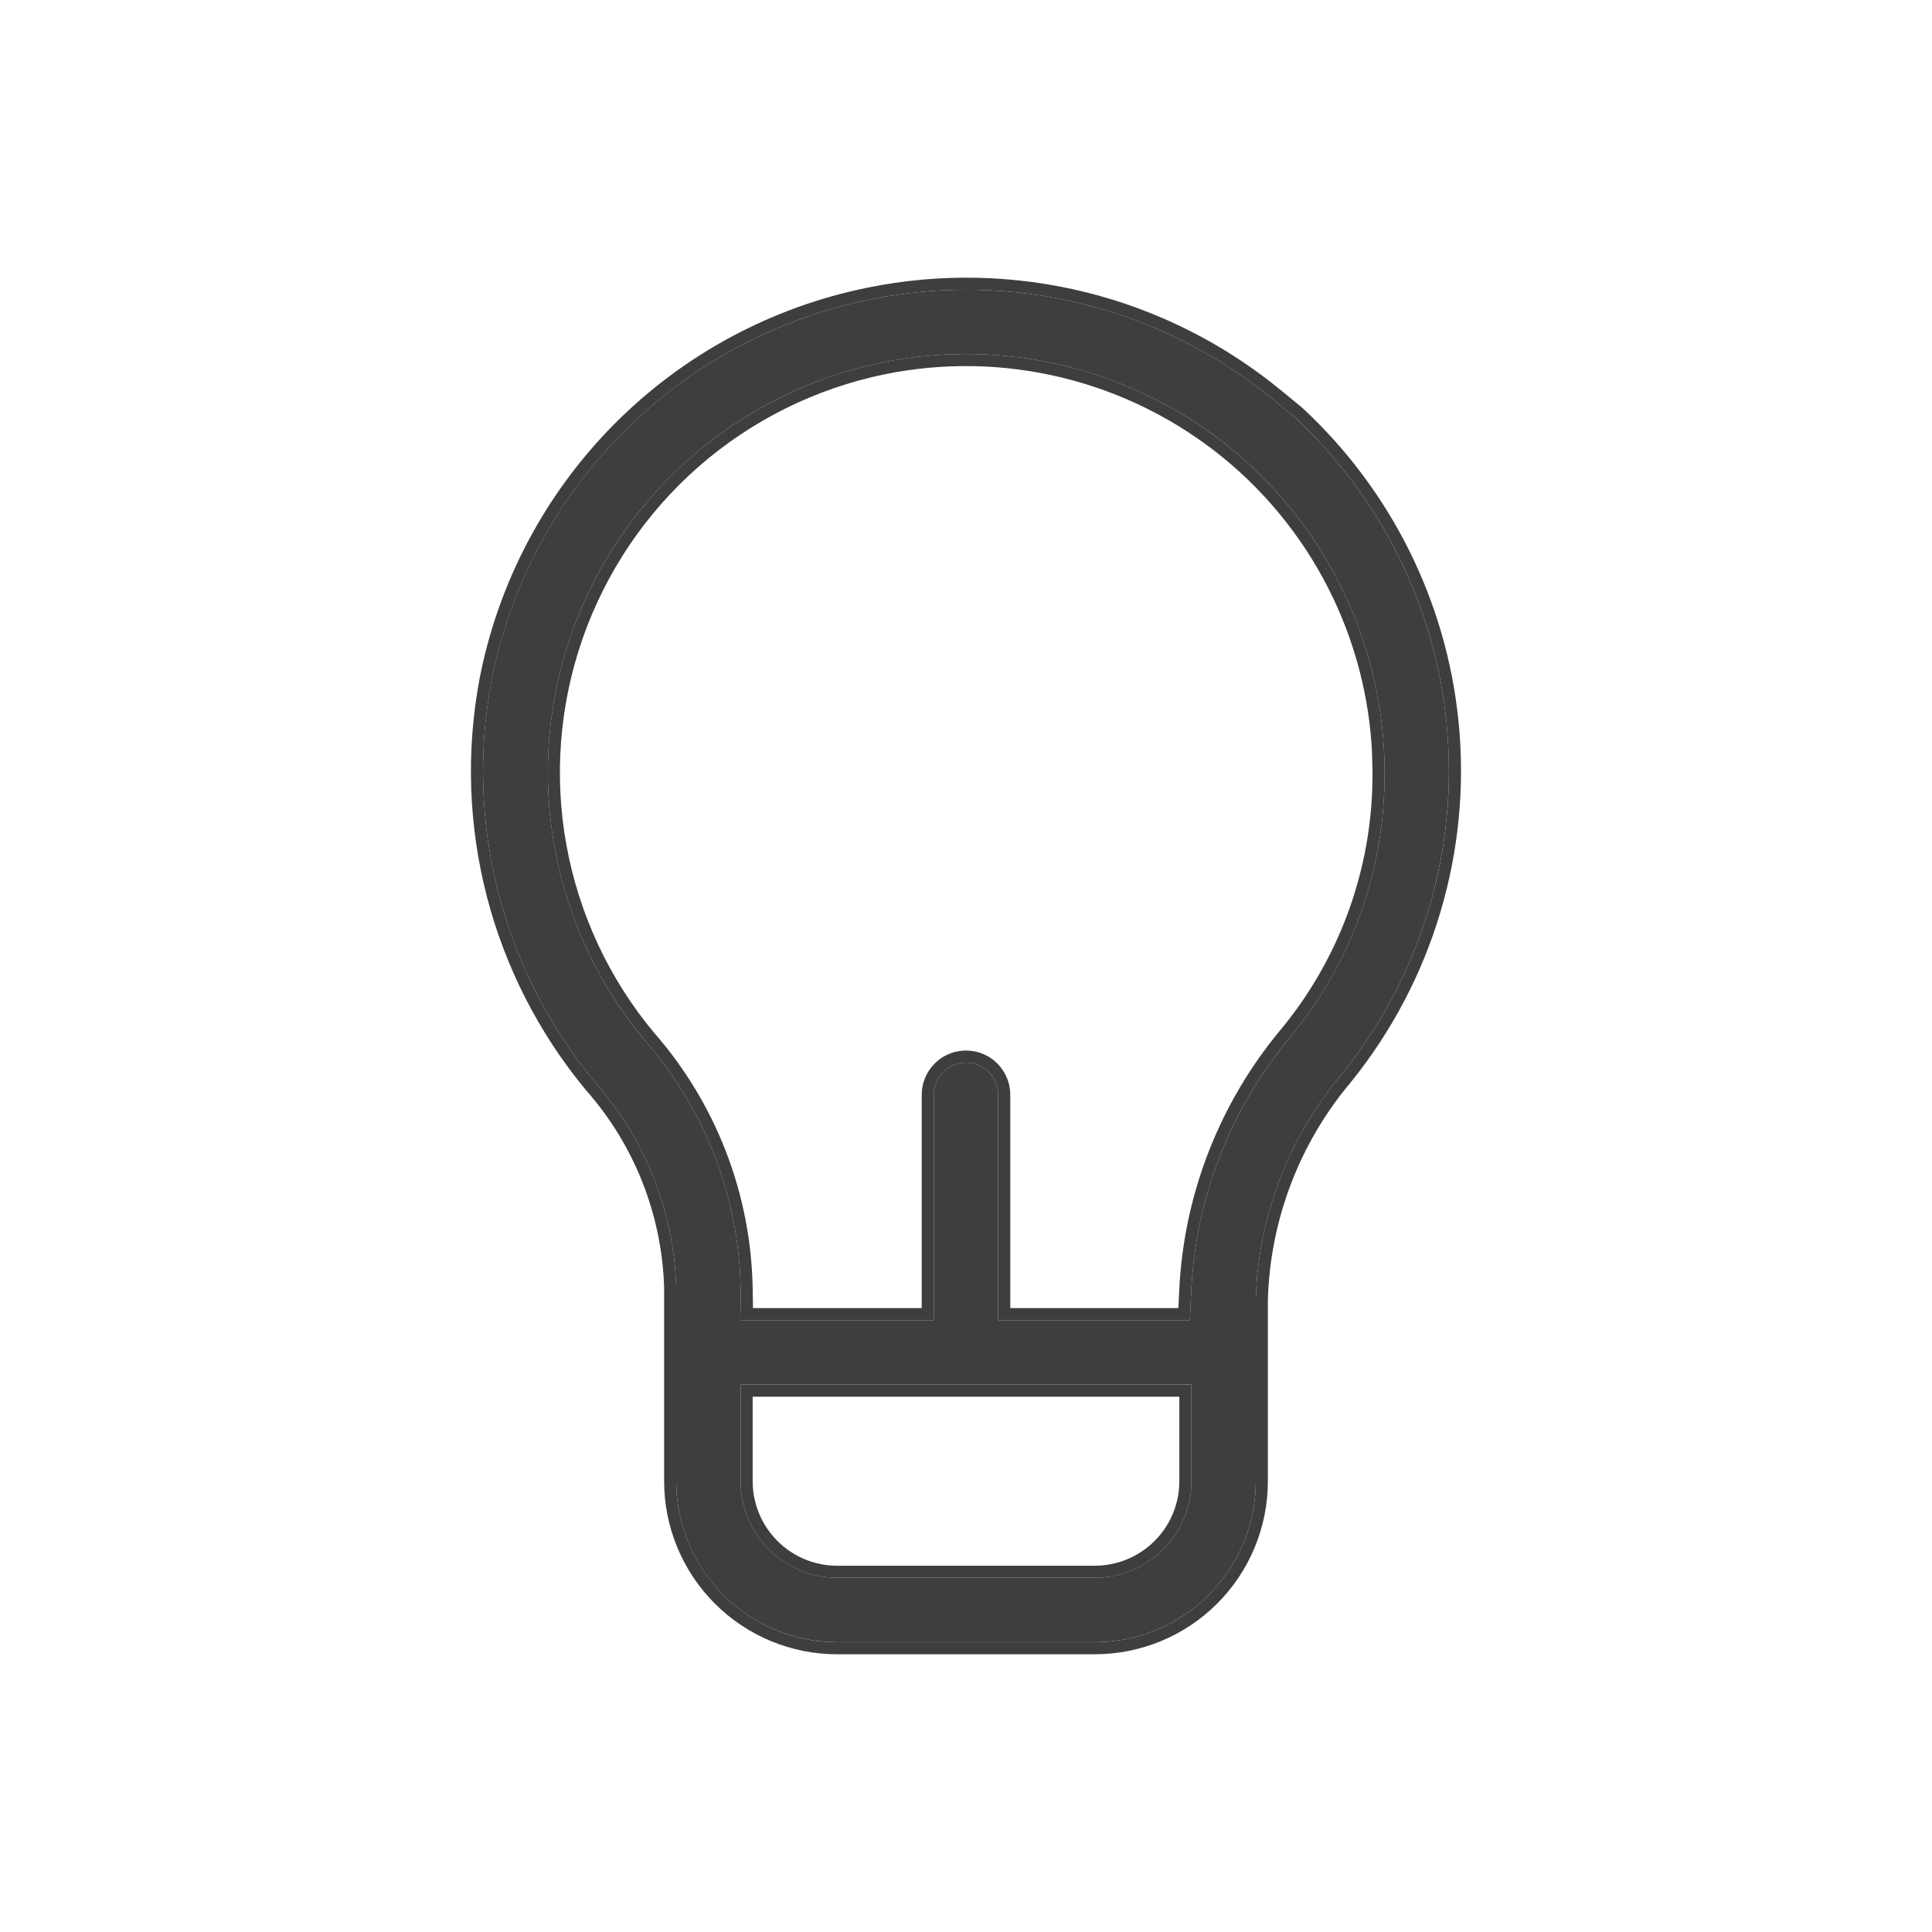 <svg width="40" height="40" viewBox="0 0 40 40" fill="none" xmlns="http://www.w3.org/2000/svg">
<path fill-rule="evenodd" clip-rule="evenodd" d="M17.333 33.999H22.667C23.55 33.999 24.398 33.649 25.023 33.024C25.648 32.399 26 31.55 26 30.666V26.901C26.049 25.193 26.675 23.553 27.775 22.247C29.431 20.198 30.212 17.578 29.948 14.957C29.703 12.531 28.58 10.288 26.805 8.638L26.363 8.274C25.214 7.329 23.867 6.653 22.423 6.294C20.979 5.935 19.471 5.903 18.013 6.2C16.071 6.592 14.289 7.553 12.893 8.959C11.498 10.366 10.551 12.155 10.174 14.1C9.9 15.558 9.95 17.059 10.322 18.496C10.693 19.933 11.379 21.271 12.327 22.414C13.36 23.587 13.951 25.083 14 26.645V30.666C14 31.55 14.351 32.399 14.976 33.024C15.602 33.649 16.45 33.999 17.333 33.999ZM24.665 26.7C24.762 24.769 25.489 22.922 26.736 21.444L26.742 21.436C27.918 19.997 28.59 18.216 28.66 16.367L28.667 15.997C28.667 14.711 28.38 13.442 27.829 12.281C27.278 11.118 26.475 10.093 25.478 9.279C24.481 8.466 23.315 7.886 22.065 7.579C20.815 7.272 19.513 7.248 18.253 7.507C16.786 7.811 15.422 8.489 14.296 9.476C13.169 10.463 12.319 11.726 11.825 13.14C11.332 14.554 11.214 16.072 11.482 17.545C11.75 19.018 12.395 20.398 13.354 21.548L13.364 21.558C14.604 22.979 15.301 24.793 15.333 26.678L15.345 27.333H19.333V22.666C19.333 22.49 19.404 22.32 19.529 22.195C19.654 22.07 19.823 22 20 22C20.177 22 20.346 22.07 20.471 22.195C20.596 22.32 20.666 22.49 20.667 22.666V27.333H24.634L24.665 26.7ZM24.081 32.08C24.456 31.705 24.667 31.197 24.667 30.666V28.666H15.333V30.666C15.333 31.197 15.544 31.705 15.919 32.08C16.294 32.455 16.803 32.666 17.333 32.666H22.667C23.197 32.666 23.706 32.455 24.081 32.08Z" fill="#3E3E3E"/>
<path d="M17.964 5.955C19.459 5.65 21.003 5.684 22.484 6.051C23.964 6.419 25.344 7.113 26.523 8.082L26.964 8.445L26.97 8.45L26.975 8.455C28.795 10.146 29.945 12.445 30.197 14.931C30.468 17.618 29.666 20.304 27.969 22.404L27.966 22.408C26.902 23.671 26.298 25.257 26.25 26.908V30.667C26.25 31.617 25.872 32.529 25.2 33.201C24.528 33.873 23.617 34.249 22.667 34.25H17.333C16.383 34.25 15.472 33.873 14.8 33.201C14.128 32.529 13.75 31.617 13.75 30.667V26.653C13.703 25.149 13.134 23.708 12.14 22.579L12.135 22.574C11.163 21.403 10.46 20.032 10.079 18.558C9.699 17.086 9.647 15.548 9.929 14.053V14.052C10.315 12.059 11.286 10.224 12.716 8.783C14.146 7.341 15.974 6.357 17.964 5.955ZM22.423 6.294C20.979 5.935 19.471 5.902 18.013 6.2C16.071 6.592 14.289 7.553 12.894 8.96C11.498 10.366 10.552 12.155 10.175 14.1C9.9 15.558 9.95 17.059 10.322 18.496C10.693 19.933 11.379 21.271 12.327 22.414C13.36 23.587 13.951 25.083 14 26.645V30.667C14 31.55 14.352 32.399 14.977 33.024C15.602 33.649 16.45 34 17.333 34H22.667C23.551 33.999 24.399 33.649 25.024 33.024C25.648 32.399 26 31.55 26 30.667V26.901C26.049 25.194 26.674 23.553 27.775 22.247C29.431 20.198 30.213 17.578 29.948 14.957C29.704 12.532 28.581 10.288 26.805 8.637L26.363 8.274C25.214 7.329 23.867 6.653 22.423 6.294ZM24.667 28.667V30.667C24.667 31.197 24.456 31.706 24.081 32.081C23.706 32.456 23.197 32.666 22.667 32.667H17.333C16.803 32.667 16.294 32.456 15.919 32.081C15.544 31.706 15.333 31.197 15.333 30.667V28.667H24.667ZM15.583 30.667C15.583 31.131 15.768 31.576 16.096 31.904C16.424 32.232 16.869 32.417 17.333 32.417H22.667C23.131 32.416 23.576 32.232 23.904 31.904C24.233 31.576 24.417 31.13 24.417 30.667V28.917H15.583V30.667ZM18.253 7.507C19.513 7.248 20.816 7.272 22.066 7.579C23.315 7.885 24.481 8.467 25.478 9.28C26.475 10.093 27.278 11.119 27.829 12.281C28.38 13.442 28.667 14.711 28.667 15.997L28.66 16.367C28.59 18.217 27.918 19.998 26.742 21.436L26.735 21.444C25.489 22.922 24.762 24.769 24.665 26.7L24.634 27.333H20.667V22.667C20.667 22.49 20.597 22.32 20.472 22.195C20.347 22.07 20.177 22 20 22C19.823 22 19.654 22.07 19.529 22.195C19.404 22.32 19.333 22.49 19.333 22.667V27.333H15.345L15.333 26.678C15.301 24.793 14.604 22.979 13.364 21.558L13.355 21.547C12.395 20.398 11.75 19.019 11.482 17.546C11.214 16.072 11.332 14.554 11.825 13.14C12.319 11.726 13.17 10.463 14.296 9.476C15.422 8.489 16.787 7.811 18.253 7.507ZM22.006 7.822C20.793 7.524 19.527 7.5 18.303 7.752C16.879 8.047 15.554 8.706 14.46 9.665C13.367 10.623 12.541 11.849 12.062 13.222C11.583 14.596 11.467 16.07 11.728 17.501C11.988 18.929 12.612 20.266 13.541 21.381L13.547 21.387L13.553 21.394C14.831 22.86 15.55 24.73 15.583 26.674L15.59 27.083H19.083V22.667C19.083 22.424 19.18 22.19 19.352 22.018L19.419 21.958C19.582 21.824 19.787 21.75 20 21.75C20.243 21.75 20.477 21.847 20.649 22.018L20.709 22.086C20.843 22.249 20.917 22.454 20.917 22.667V27.083H24.397L24.416 26.688C24.515 24.702 25.264 22.803 26.545 21.283L26.55 21.276C27.691 19.88 28.342 18.152 28.41 16.357L28.417 15.997L28.404 15.53C28.343 14.442 28.072 13.375 27.604 12.388C27.068 11.259 26.288 10.263 25.32 9.473C24.351 8.684 23.219 8.12 22.006 7.822Z" fill="#3E3E3E"/>
</svg>
